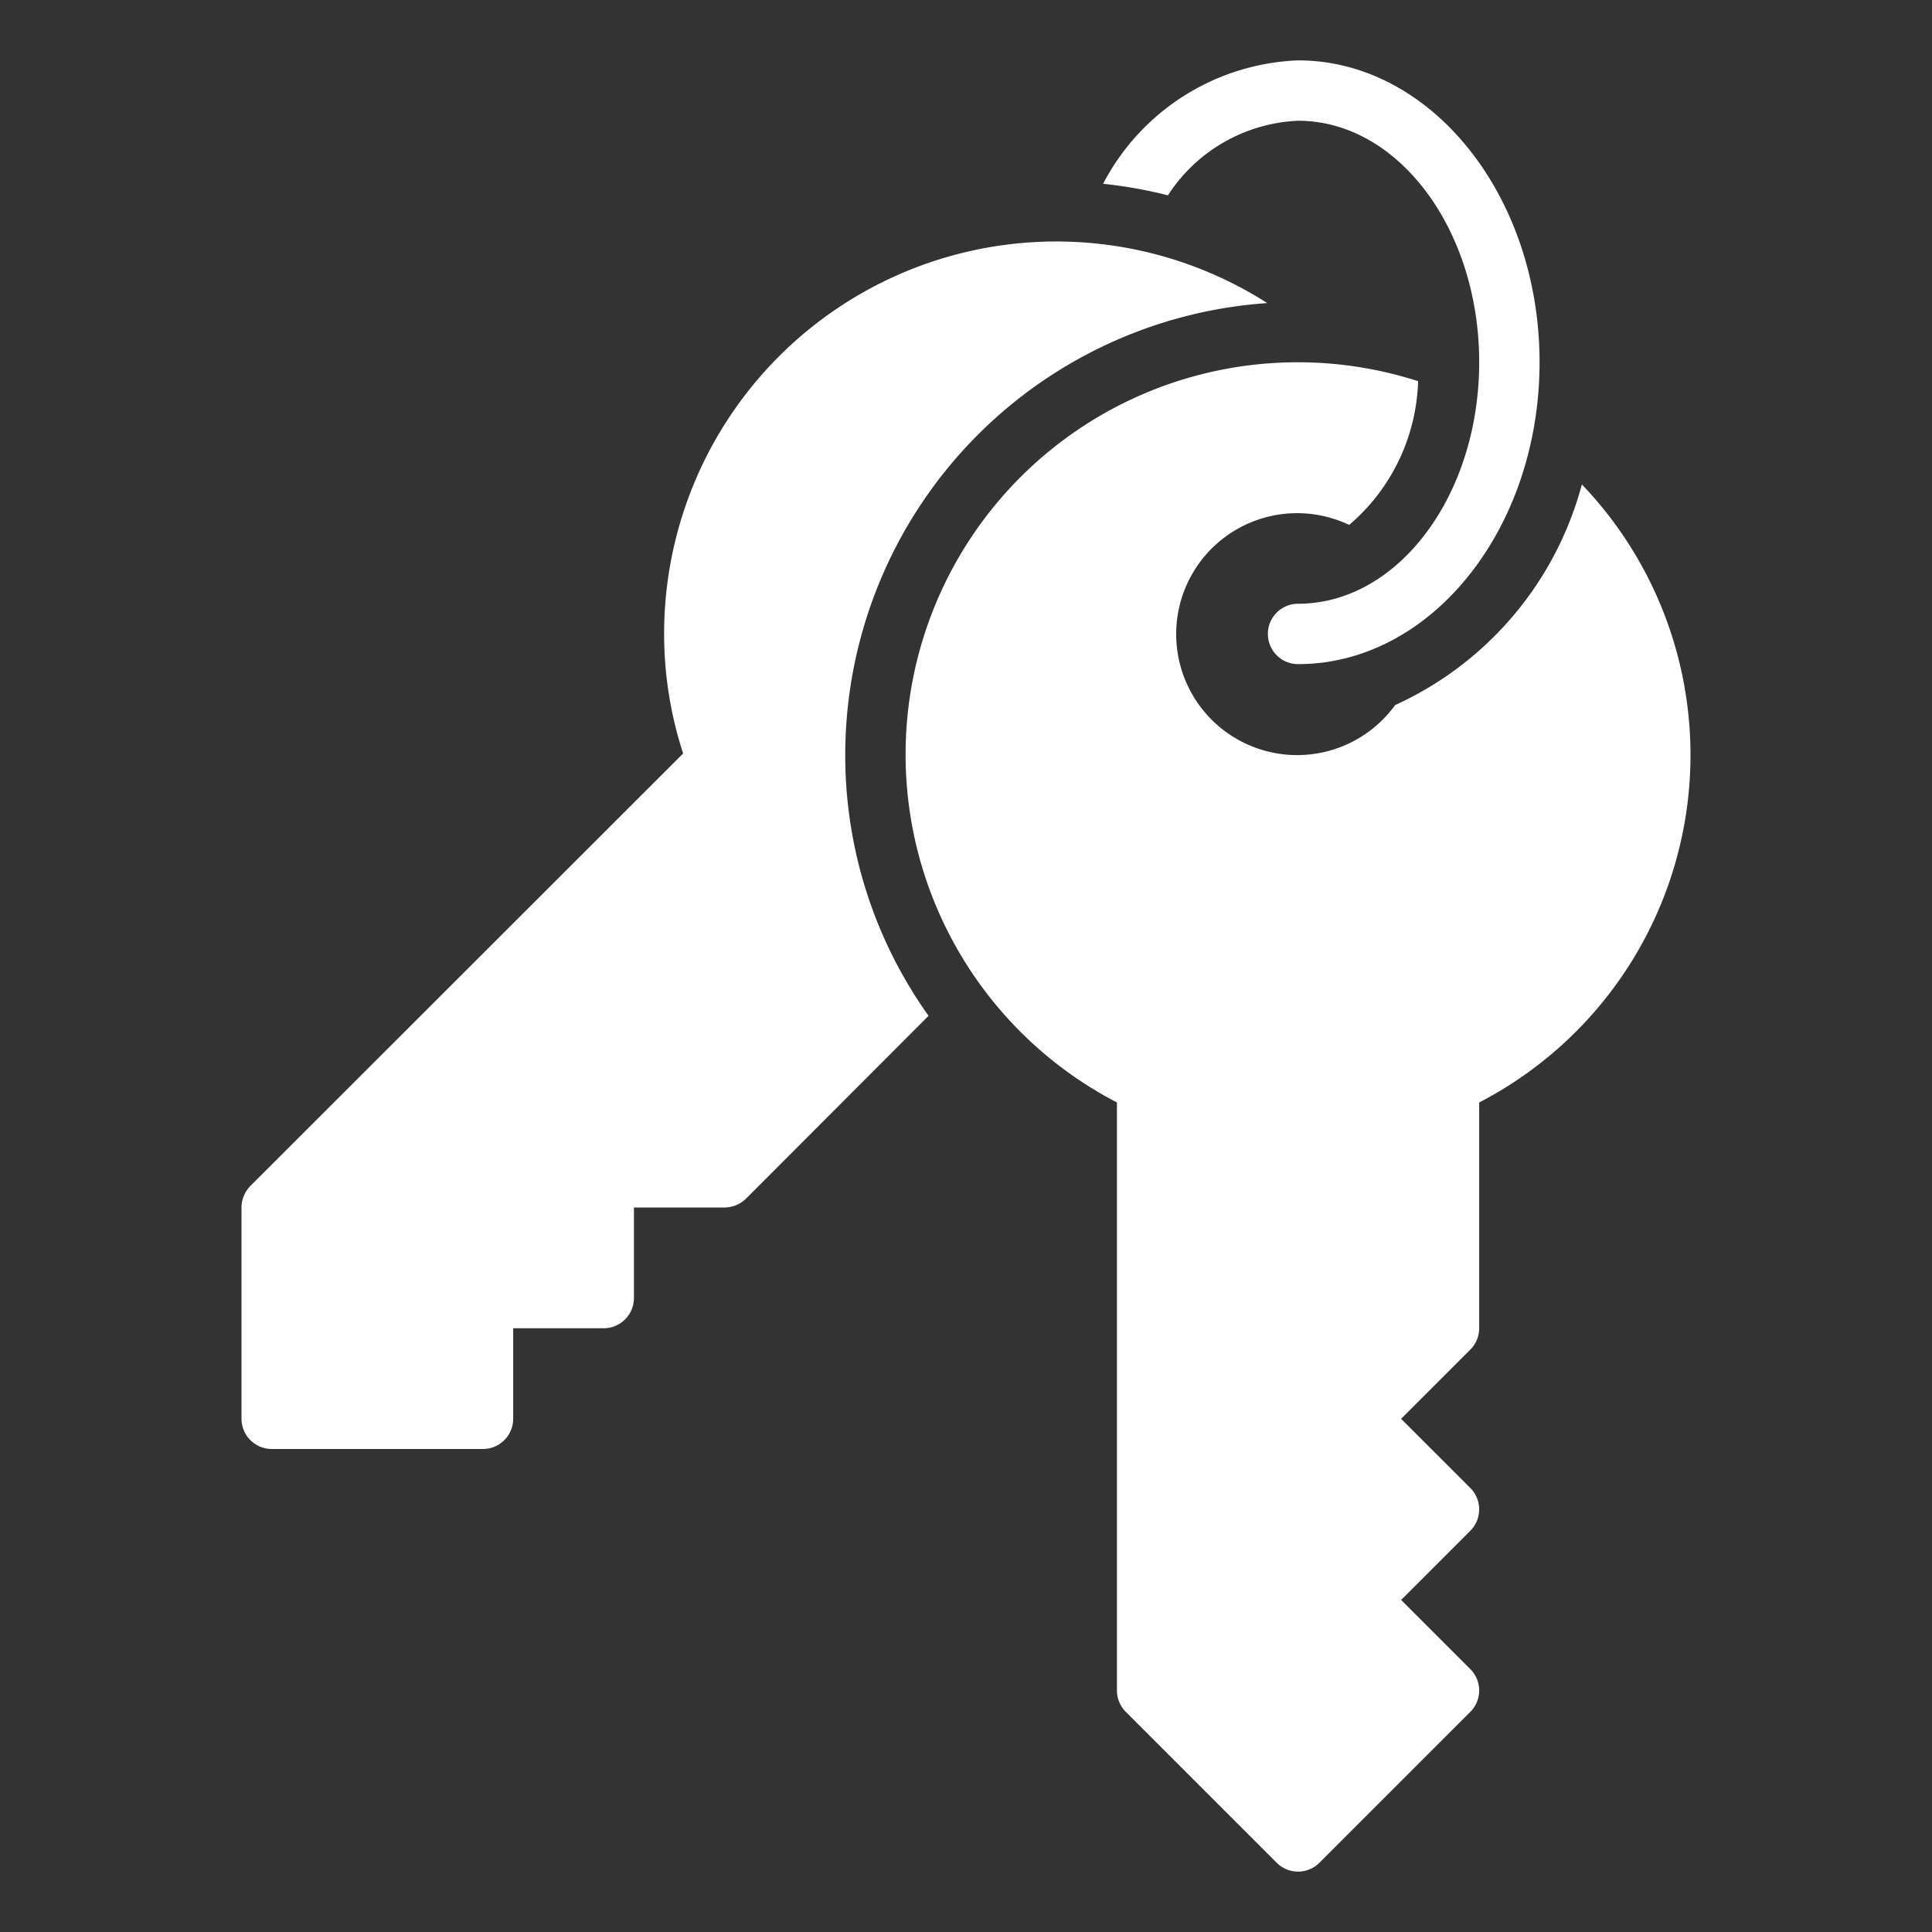 <?xml version="1.0" encoding="UTF-8"?> <svg xmlns="http://www.w3.org/2000/svg" xmlns:xlink="http://www.w3.org/1999/xlink" version="1.1" width="512" height="512" x="0" y="0" viewBox="0 0 64 64" style="enable-background:new 0 0 512 512" xml:space="preserve" class=""><rect x="0" y="0" width="64" height="64" fill="#333333" stroke="none"/><g><path d="M28 25a14.848 14.848 0 0 0 2.76 8.65l-6.05 6.06A1.033 1.033 0 0 1 24 40h-3v3a1.003 1.003 0 0 1-1 1h-3v3a1.003 1.003 0 0 1-1 1H9a1.003 1.003 0 0 1-1-1v-7a1.033 1.033 0 0 1 .29-.71l14.34-14.33A12.76 12.76 0 0 1 22 21a12.991 12.991 0 0 1 19.98-10.96A15.007 15.007 0 0 0 28 25Zm24.402-8.953a11.207 11.207 0 0 1-6.187 7.31 4.007 4.007 0 1 1-1.522-5.968 6.5 6.5 0 0 0 2.283-4.762A12.992 12.992 0 0 0 37 36.521V56a1 1 0 0 0 .293.707l5 5a1 1 0 0 0 1.414 0l5-5a1 1 0 0 0 0-1.414L46.414 53l2.293-2.293a1 1 0 0 0 0-1.414L46.414 47l2.293-2.293A1 1 0 0 0 49 44v-7.479a12.964 12.964 0 0 0 3.402-20.474ZM43 4c3.309 0 6 3.589 6 8s-2.691 8-6 8a1 1 0 0 0 0 2c4.411 0 8-4.486 8-10S47.411 2 43 2a7.616 7.616 0 0 0-6.459 4.089 14.913 14.913 0 0 1 2.148.382A5.412 5.412 0 0 1 43 4Z" data-name="02-Door Key" fill="#ffffff" opacity="1" data-original="#000000"></path></g></svg> 